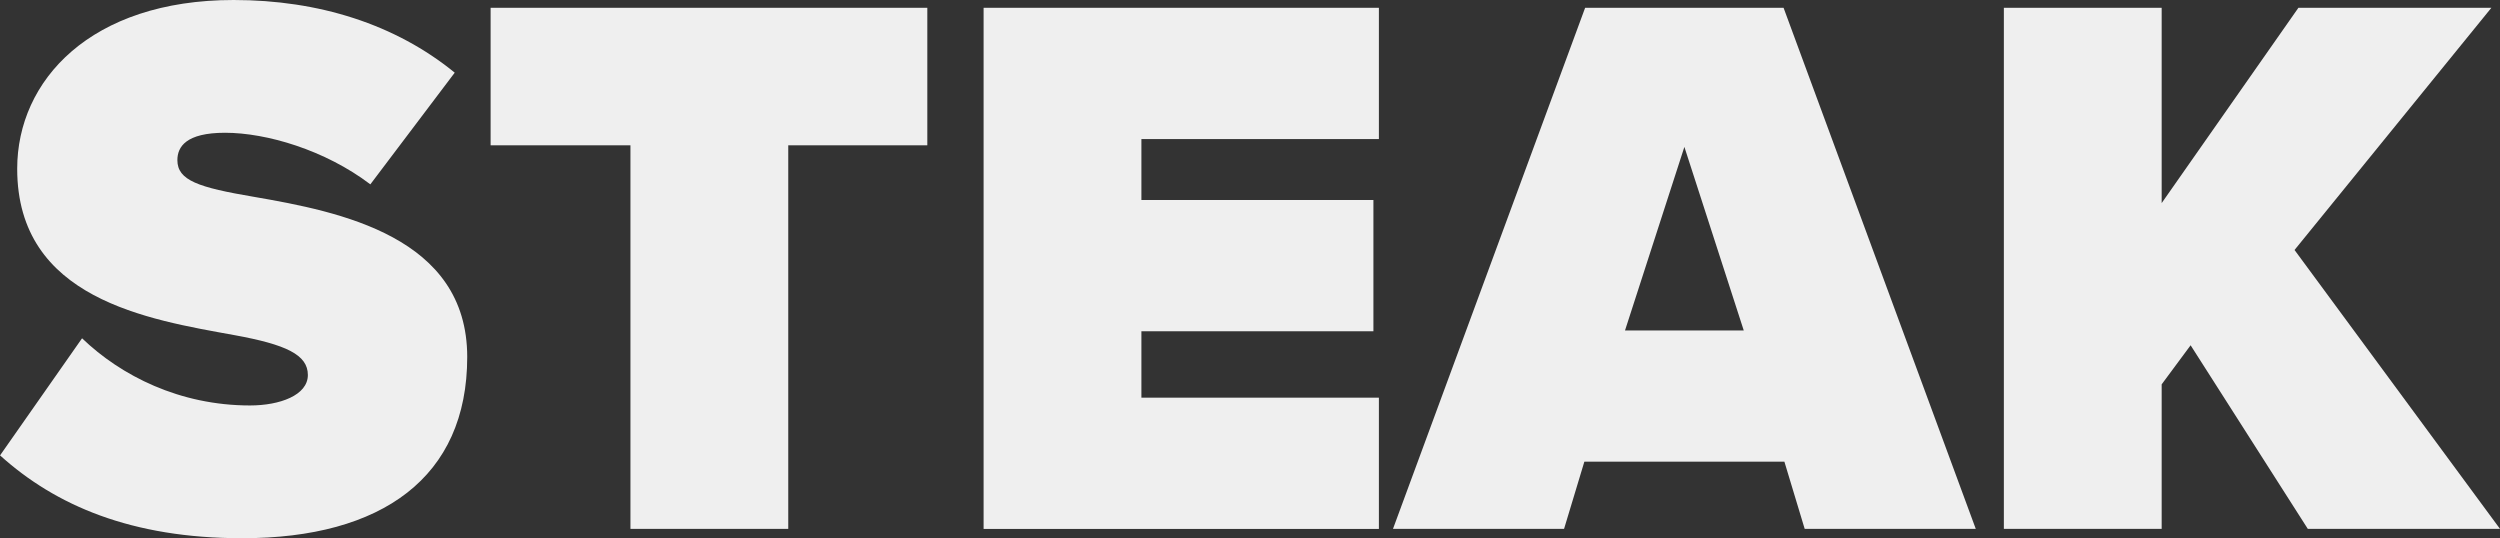 <?xml version="1.0" encoding="UTF-8"?>
<svg xmlns="http://www.w3.org/2000/svg" id="Layer_2" viewBox="0 0 484.14 104.24">
  <rect x="0" y="0" width="484.14" height="104.24" fill="#333333" stroke="none"/>
  <defs>
    <style>.cls-1{fill:#efefef;stroke-width:0px;}</style>
  </defs>
  <g id="Layer_1-2">
    <path class="cls-1" d="M15.89,65.51c7.56,7.26,18.91,13.01,32.53,13.01,5.75,0,11.2-1.97,11.2-5.9s-4.24-5.9-14.22-7.72C28.75,61.88,3.33,57.94,3.33,32.68,3.33,15.58,17.55,0,45.24,0c16.49,0,31.32,4.69,42.82,14.07l-16.34,21.63c-8.77-6.66-20.12-9.99-28.14-9.99-7.56,0-9.23,2.72-9.23,5.3,0,3.93,4.08,5.29,14.83,7.11,16.64,2.87,41.3,7.72,41.3,31.01s-16.49,35.1-43.57,35.1c-21.48,0-36.16-6.35-46.9-16.04l15.89-22.69Z"></path>
    <path class="cls-1" d="M122.09,28.14h-27.08V1.51h84.57v26.63h-26.93v74.28h-30.56V28.14Z"></path>
    <path class="cls-1" d="M190.48,1.51h76.55v25.42h-45.99v11.8h44.93v25.42h-44.93v12.86h45.99v25.42h-76.55V1.51Z"></path>
    <path class="cls-1" d="M345.55,89.41h-38.73l-3.93,13.01h-33.13L306.97,1.51h38.43l37.22,100.91h-33.13l-3.93-13.01ZM314.69,64h23l-11.5-35.55-11.5,35.55Z"></path>
    <path class="cls-1" d="M424.22,66.87l-5.6,7.56v27.99h-30.56V1.51h30.56v37.82L445.1,1.51h37.37l-38.12,46.9,39.79,54.01h-37.22l-22.69-35.55Z"></path>
  </g>
</svg>

